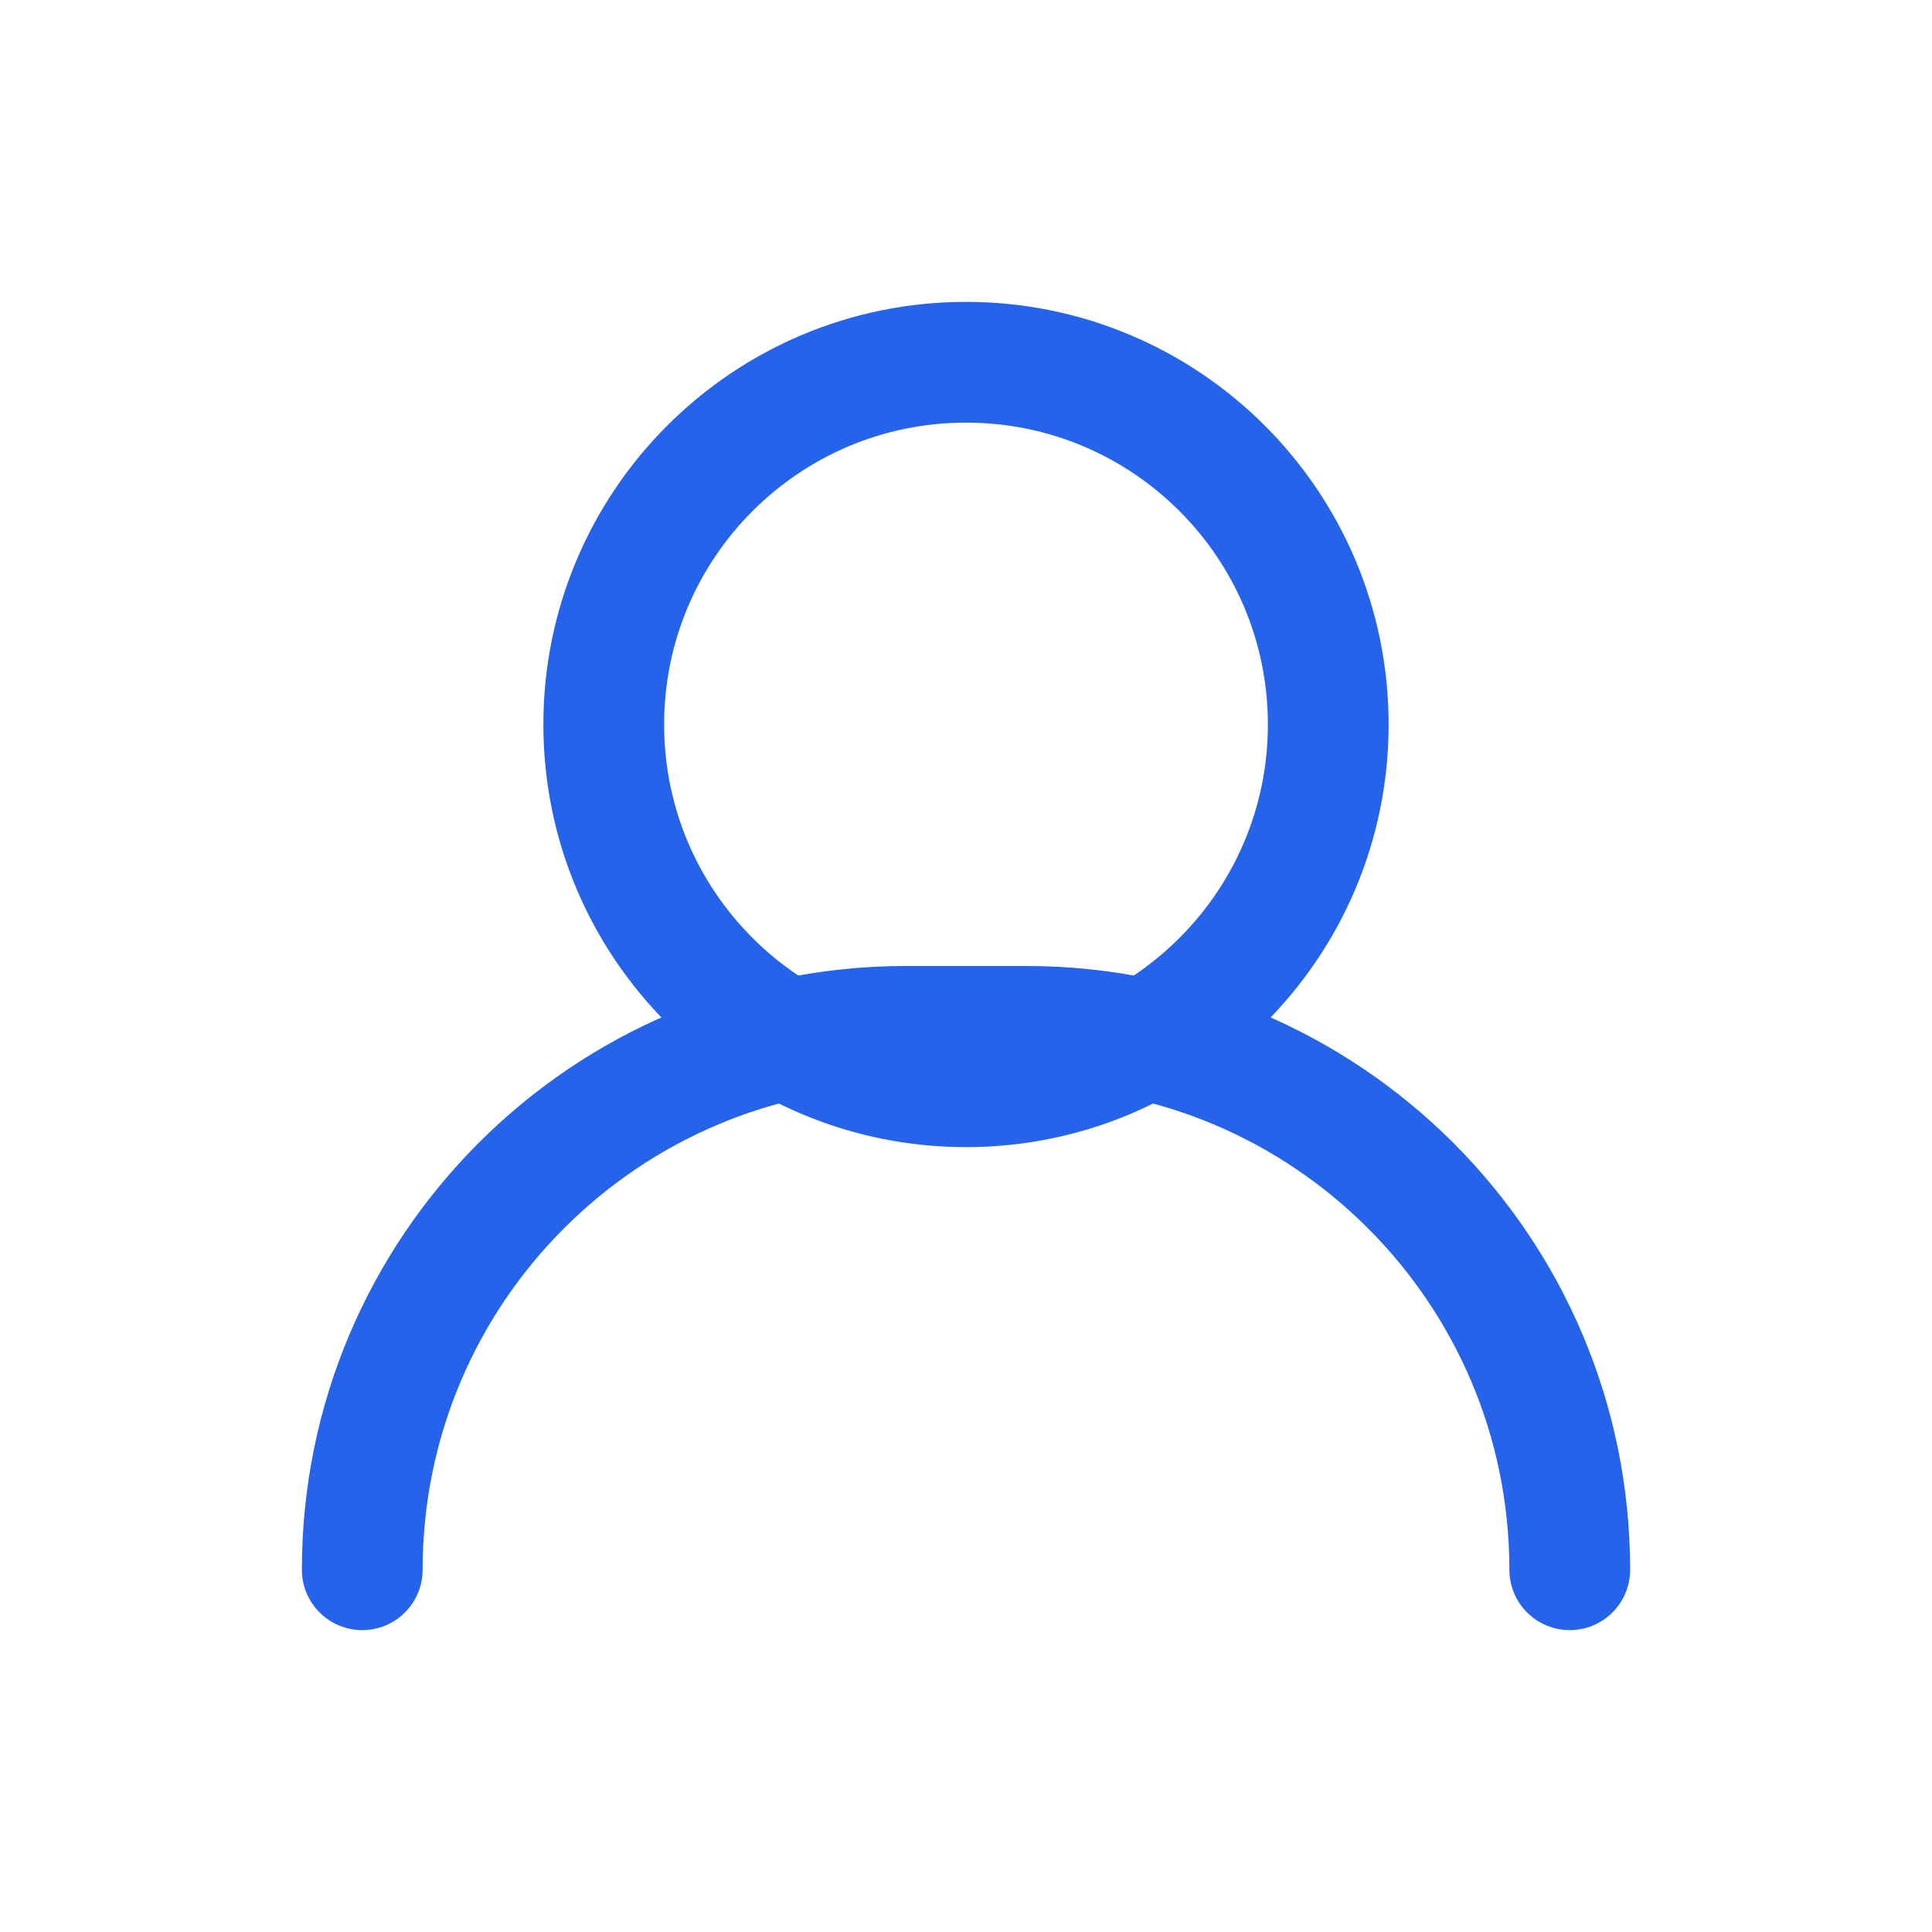 <?xml version="1.0" encoding="UTF-8"?>
<svg width="64" height="64" viewBox="0 0 64 64" fill="none" xmlns="http://www.w3.org/2000/svg">
    <path d="M32 36C38.627 36 44 30.627 44 24C44 17.373 38.627 12 32 12C25.373 12 20 17.373 20 24C20 30.627 25.373 36 32 36Z" stroke="#2563EB" stroke-width="4" stroke-linecap="round" stroke-linejoin="round"/>
    <path d="M12 52C12 42.059 20.059 34 30 34H34C43.941 34 52 42.059 52 52" stroke="#2563EB" stroke-width="4" stroke-linecap="round" stroke-linejoin="round"/>
</svg> 